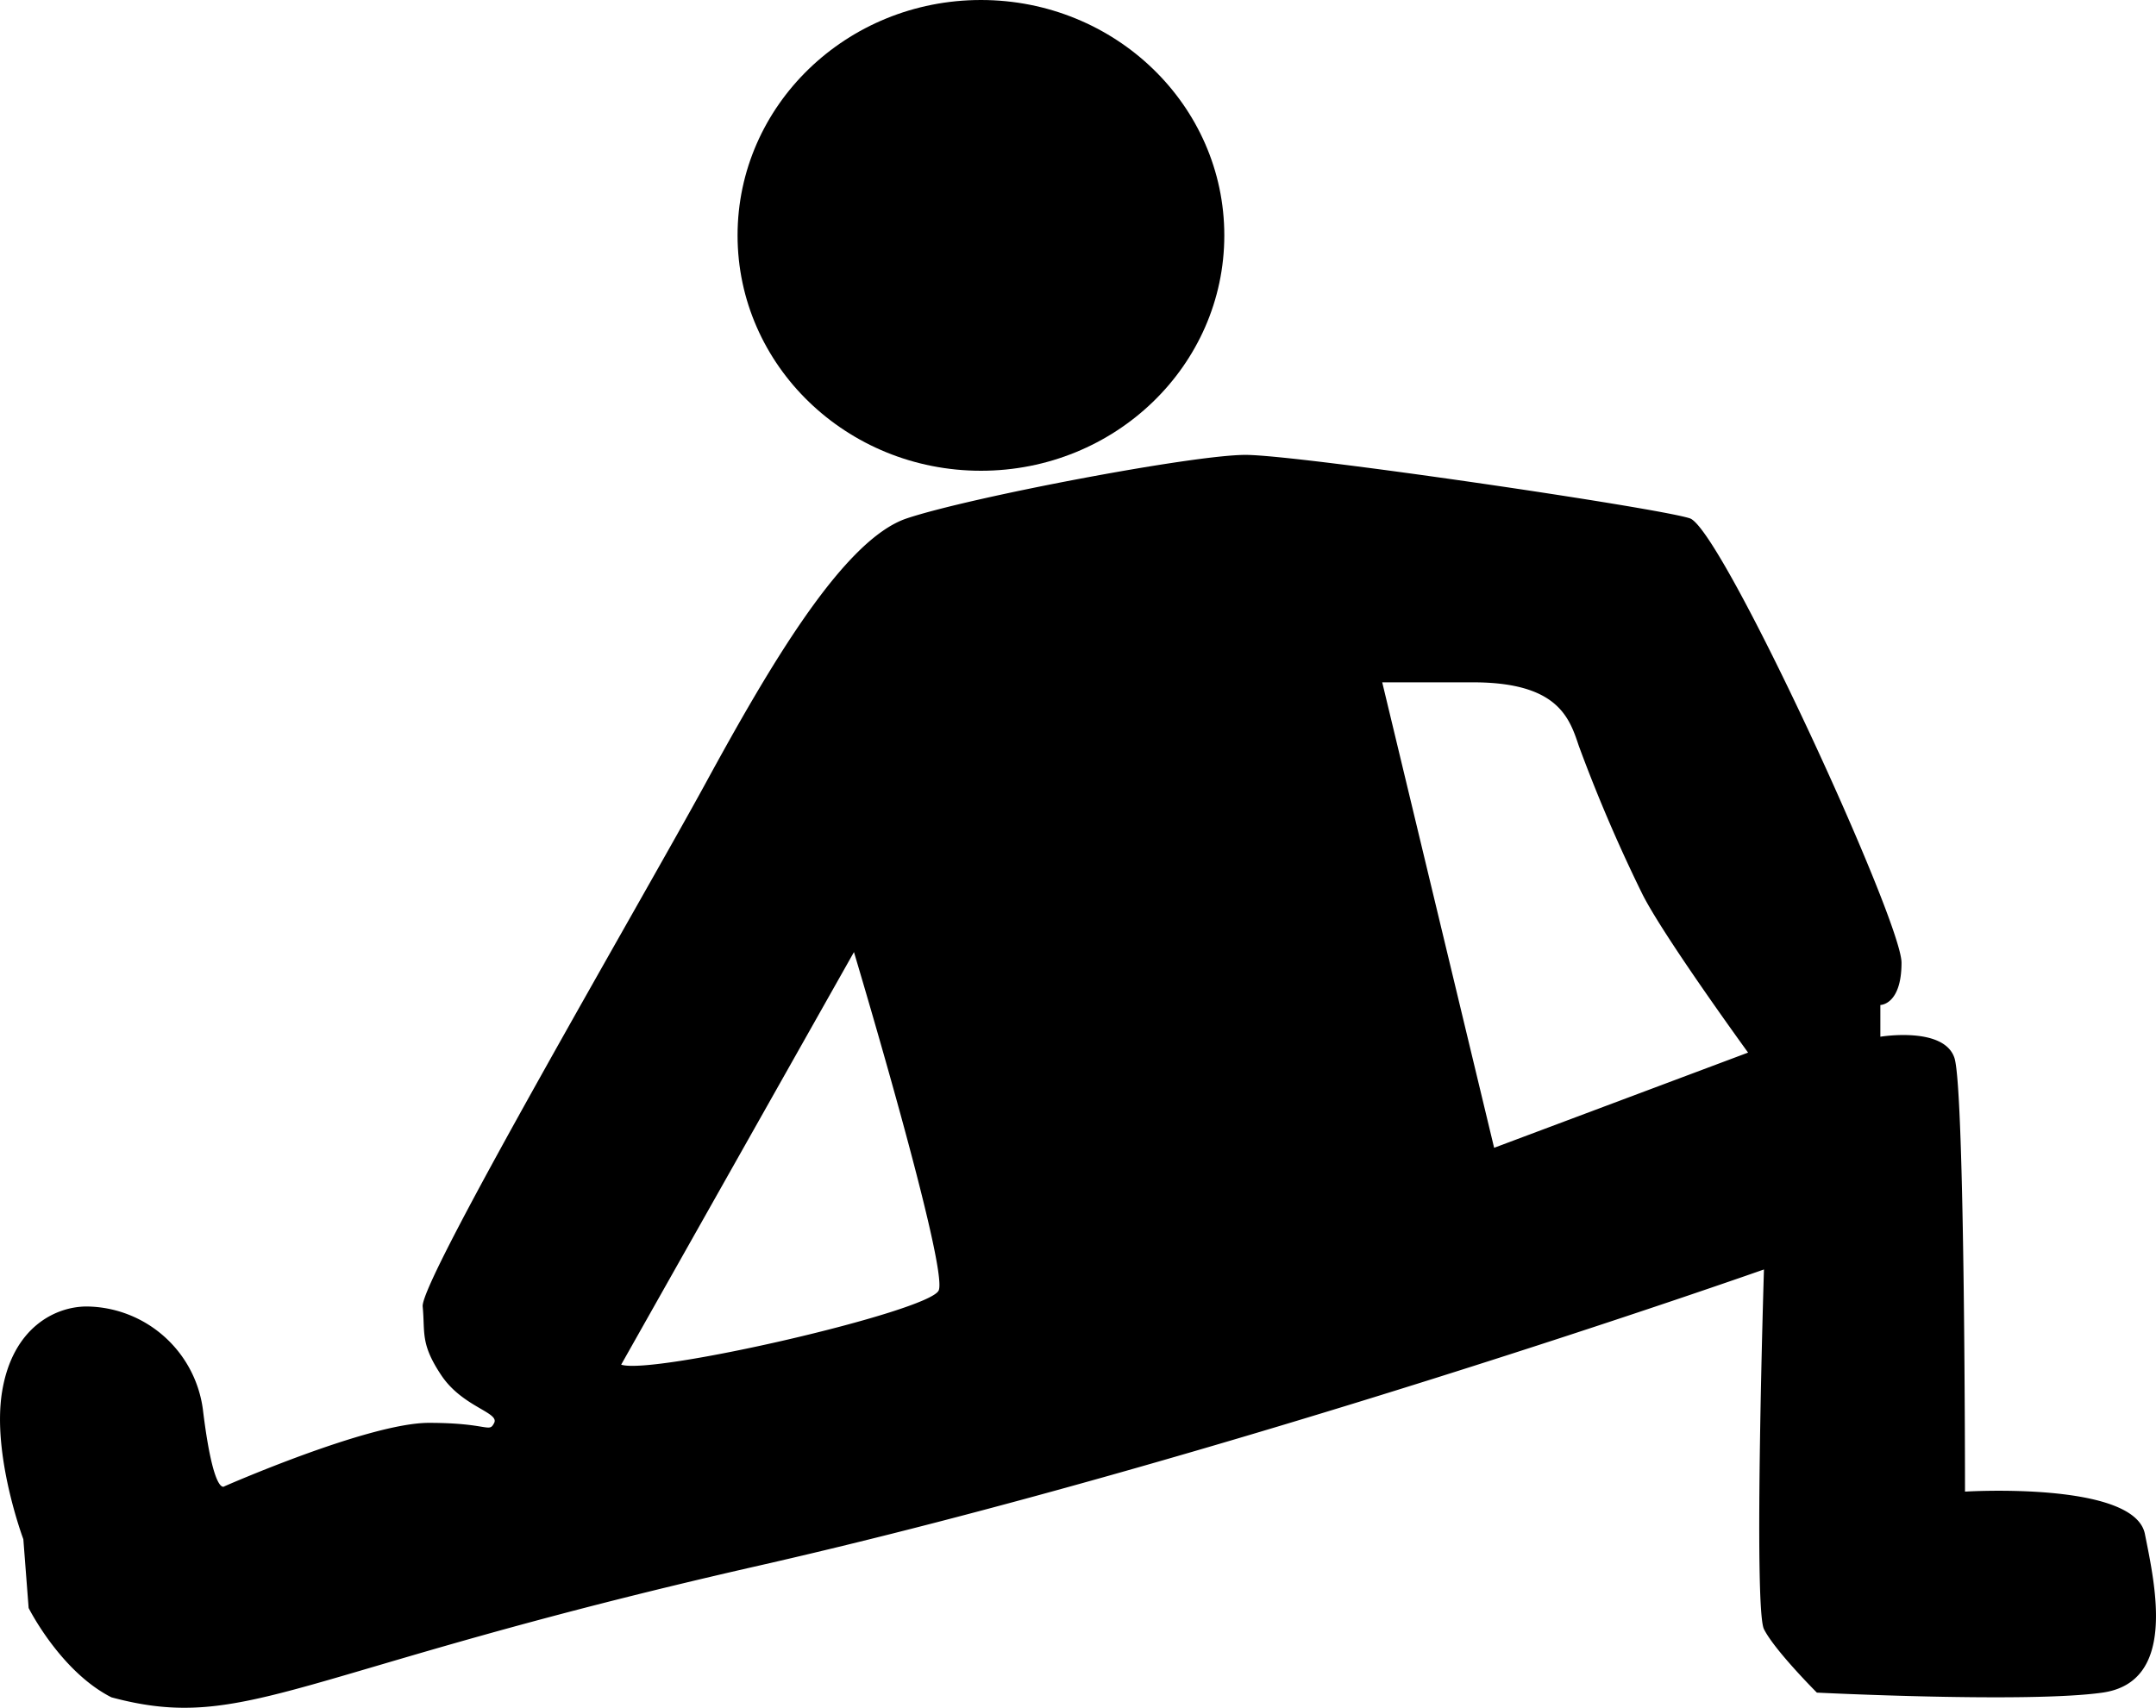 <svg xmlns="http://www.w3.org/2000/svg" width="203.754" height="161.433" viewBox="0 0 203.754 161.433"><g transform="translate(-550.917 -459.284)"><path d="M582.355,334.25c0,12.288-10.3,22.25-23,22.25s-23-9.962-23-22.25,10.3-22.25,23-22.25,23,9.962,23,22.25" transform="translate(84.266 147.284)"/><path d="M669.355,457c-1-5-17-4-17-4s0-38-1-41-7-2-7-2v-3s2,0,2-4-17-41-20-42-37-6-42-6-26,4-32,6-13,14-19,25-27,47-26.759,49.5-.241,3.5,1.759,6.5,5.5,3.5,5,4.5-.5,0-6.178,0-19.32,6-19.32,6-1,1-2-7a11.205,11.205,0,0,0-11-10c-3,0-7,2-8,8s2,14,2,14l.5,6.5s3,6,7.822,8.444C490,475.889,494.355,470,538.355,460s95-28,95-28-1,32,0,34,5,6,5,6,20,1,27,0,5-10,4-15m-114-23c-1,2-27,8-30,7l22-39s9,30,8,32m52.5-13.5-10.576-44h8.576c8,0,9.106,3.317,10,6a146.722,146.722,0,0,0,6,14c2,4,10,15,10,15Z" transform="translate(84.266 147.284)"/></g></svg>